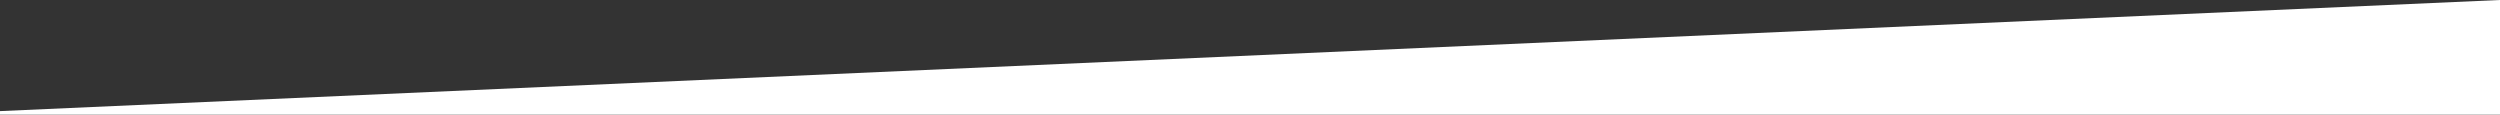 <svg width="1440" height="66" fill="none" xmlns="http://www.w3.org/2000/svg"><rect width="100%" height="100%" fill="#333333" stroke="none"/><g clip-path="url(#a)"><path d="M0 64 1440 0v912L0 976V64Z" fill="#fff"/></g><defs><clipPath id="a"><path fill="#fff" d="M0 0h1440v66H0z"/></clipPath></defs></svg>